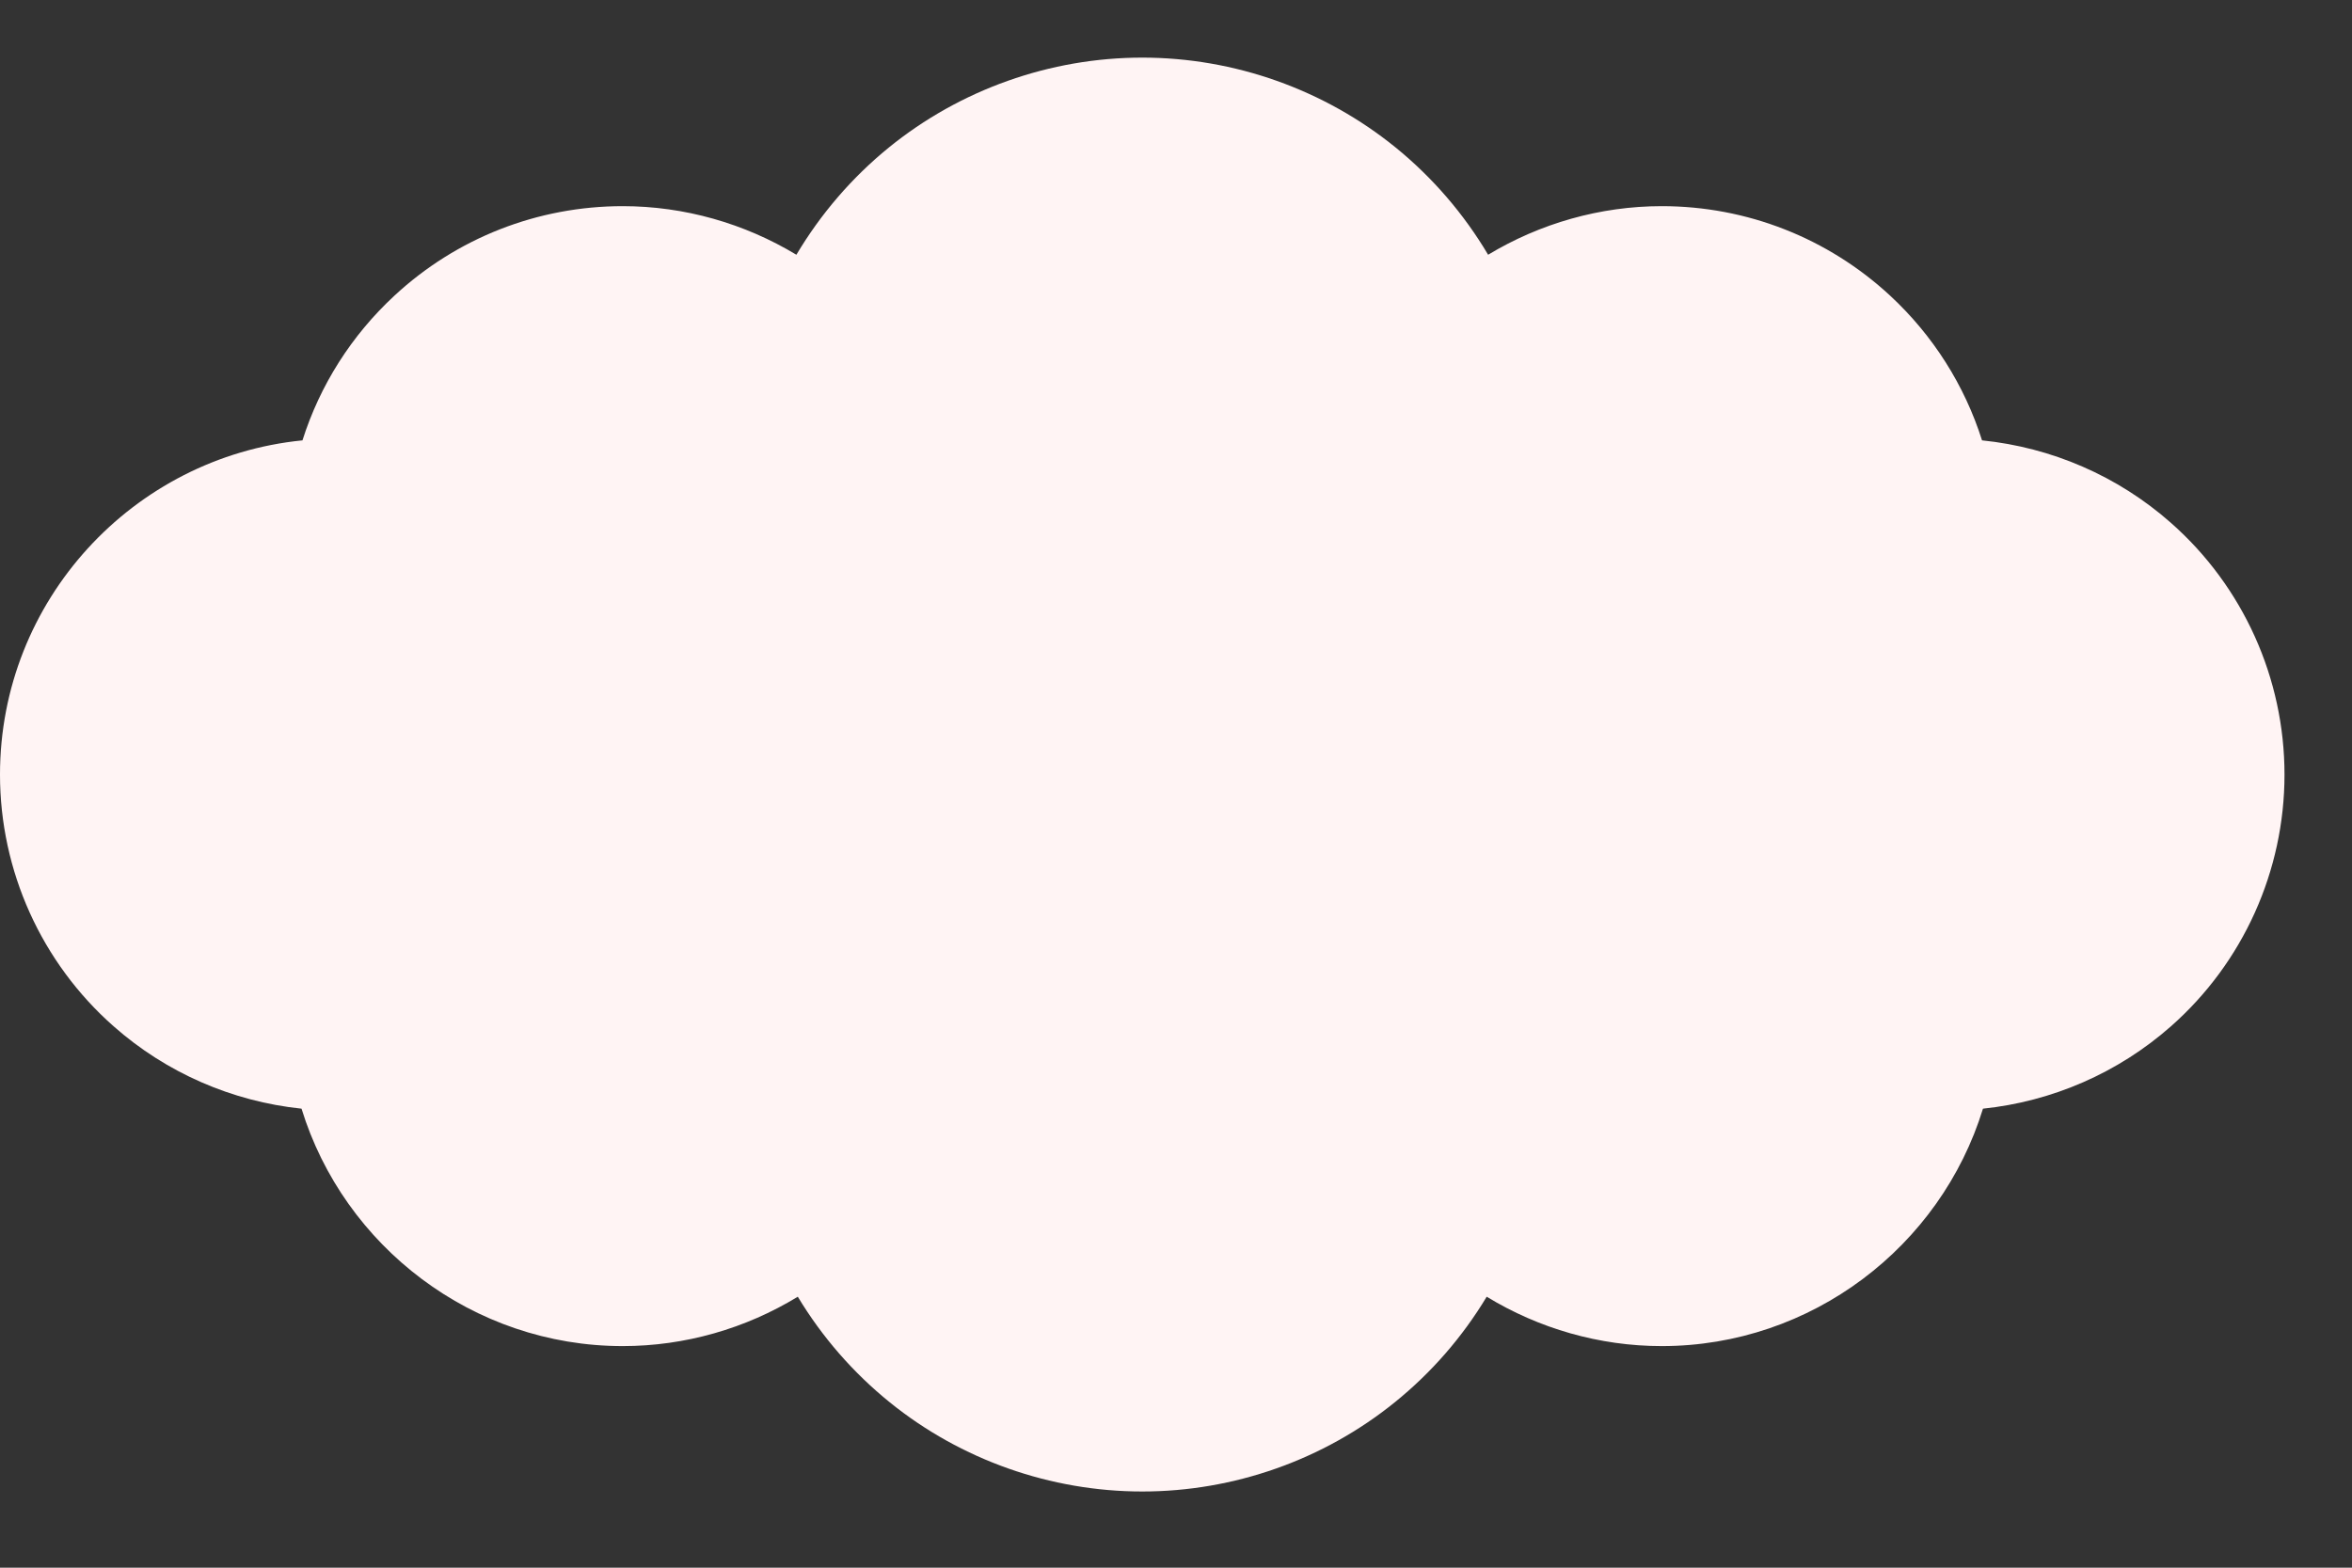 <svg width="30" height="20" viewBox="0 0 30 20" fill="none" xmlns="http://www.w3.org/2000/svg">
<rect x="0" y="0" width="30" height="20" fill="#333333" stroke="none"/>
<path d="M14.57 19.028C13.401 19.028 12.258 18.625 11.351 17.892C10.882 17.513 10.484 17.055 10.176 16.543C9.511 16.949 8.738 17.173 7.943 17.173C6.032 17.173 4.387 15.902 3.846 14.144C2.964 14.052 2.123 13.689 1.448 13.092C0.528 12.28 0 11.11 0 9.882C0 7.663 1.695 5.833 3.858 5.618C4.08 4.917 4.481 4.281 5.032 3.771C5.826 3.035 6.86 2.63 7.943 2.63C8.731 2.63 9.497 2.851 10.158 3.25C10.466 2.732 10.864 2.267 11.336 1.883C12.246 1.143 13.395 0.735 14.57 0.735C15.745 0.735 16.893 1.143 17.803 1.883C18.275 2.267 18.674 2.732 18.981 3.25C19.642 2.851 20.409 2.63 21.196 2.63C22.28 2.63 23.314 3.036 24.108 3.771C24.658 4.281 25.059 4.917 25.281 5.618C26.167 5.708 27.012 6.071 27.69 6.67C28.611 7.482 29.139 8.653 29.139 9.882C29.139 11.11 28.612 12.28 27.692 13.092C27.016 13.689 26.175 14.052 25.293 14.144C24.753 15.902 23.107 17.173 21.196 17.173C20.401 17.173 19.629 16.949 18.963 16.543C18.655 17.055 18.258 17.513 17.788 17.892C16.881 18.625 15.738 19.028 14.57 19.028Z" fill="#FFF4F4"/>
</svg>
